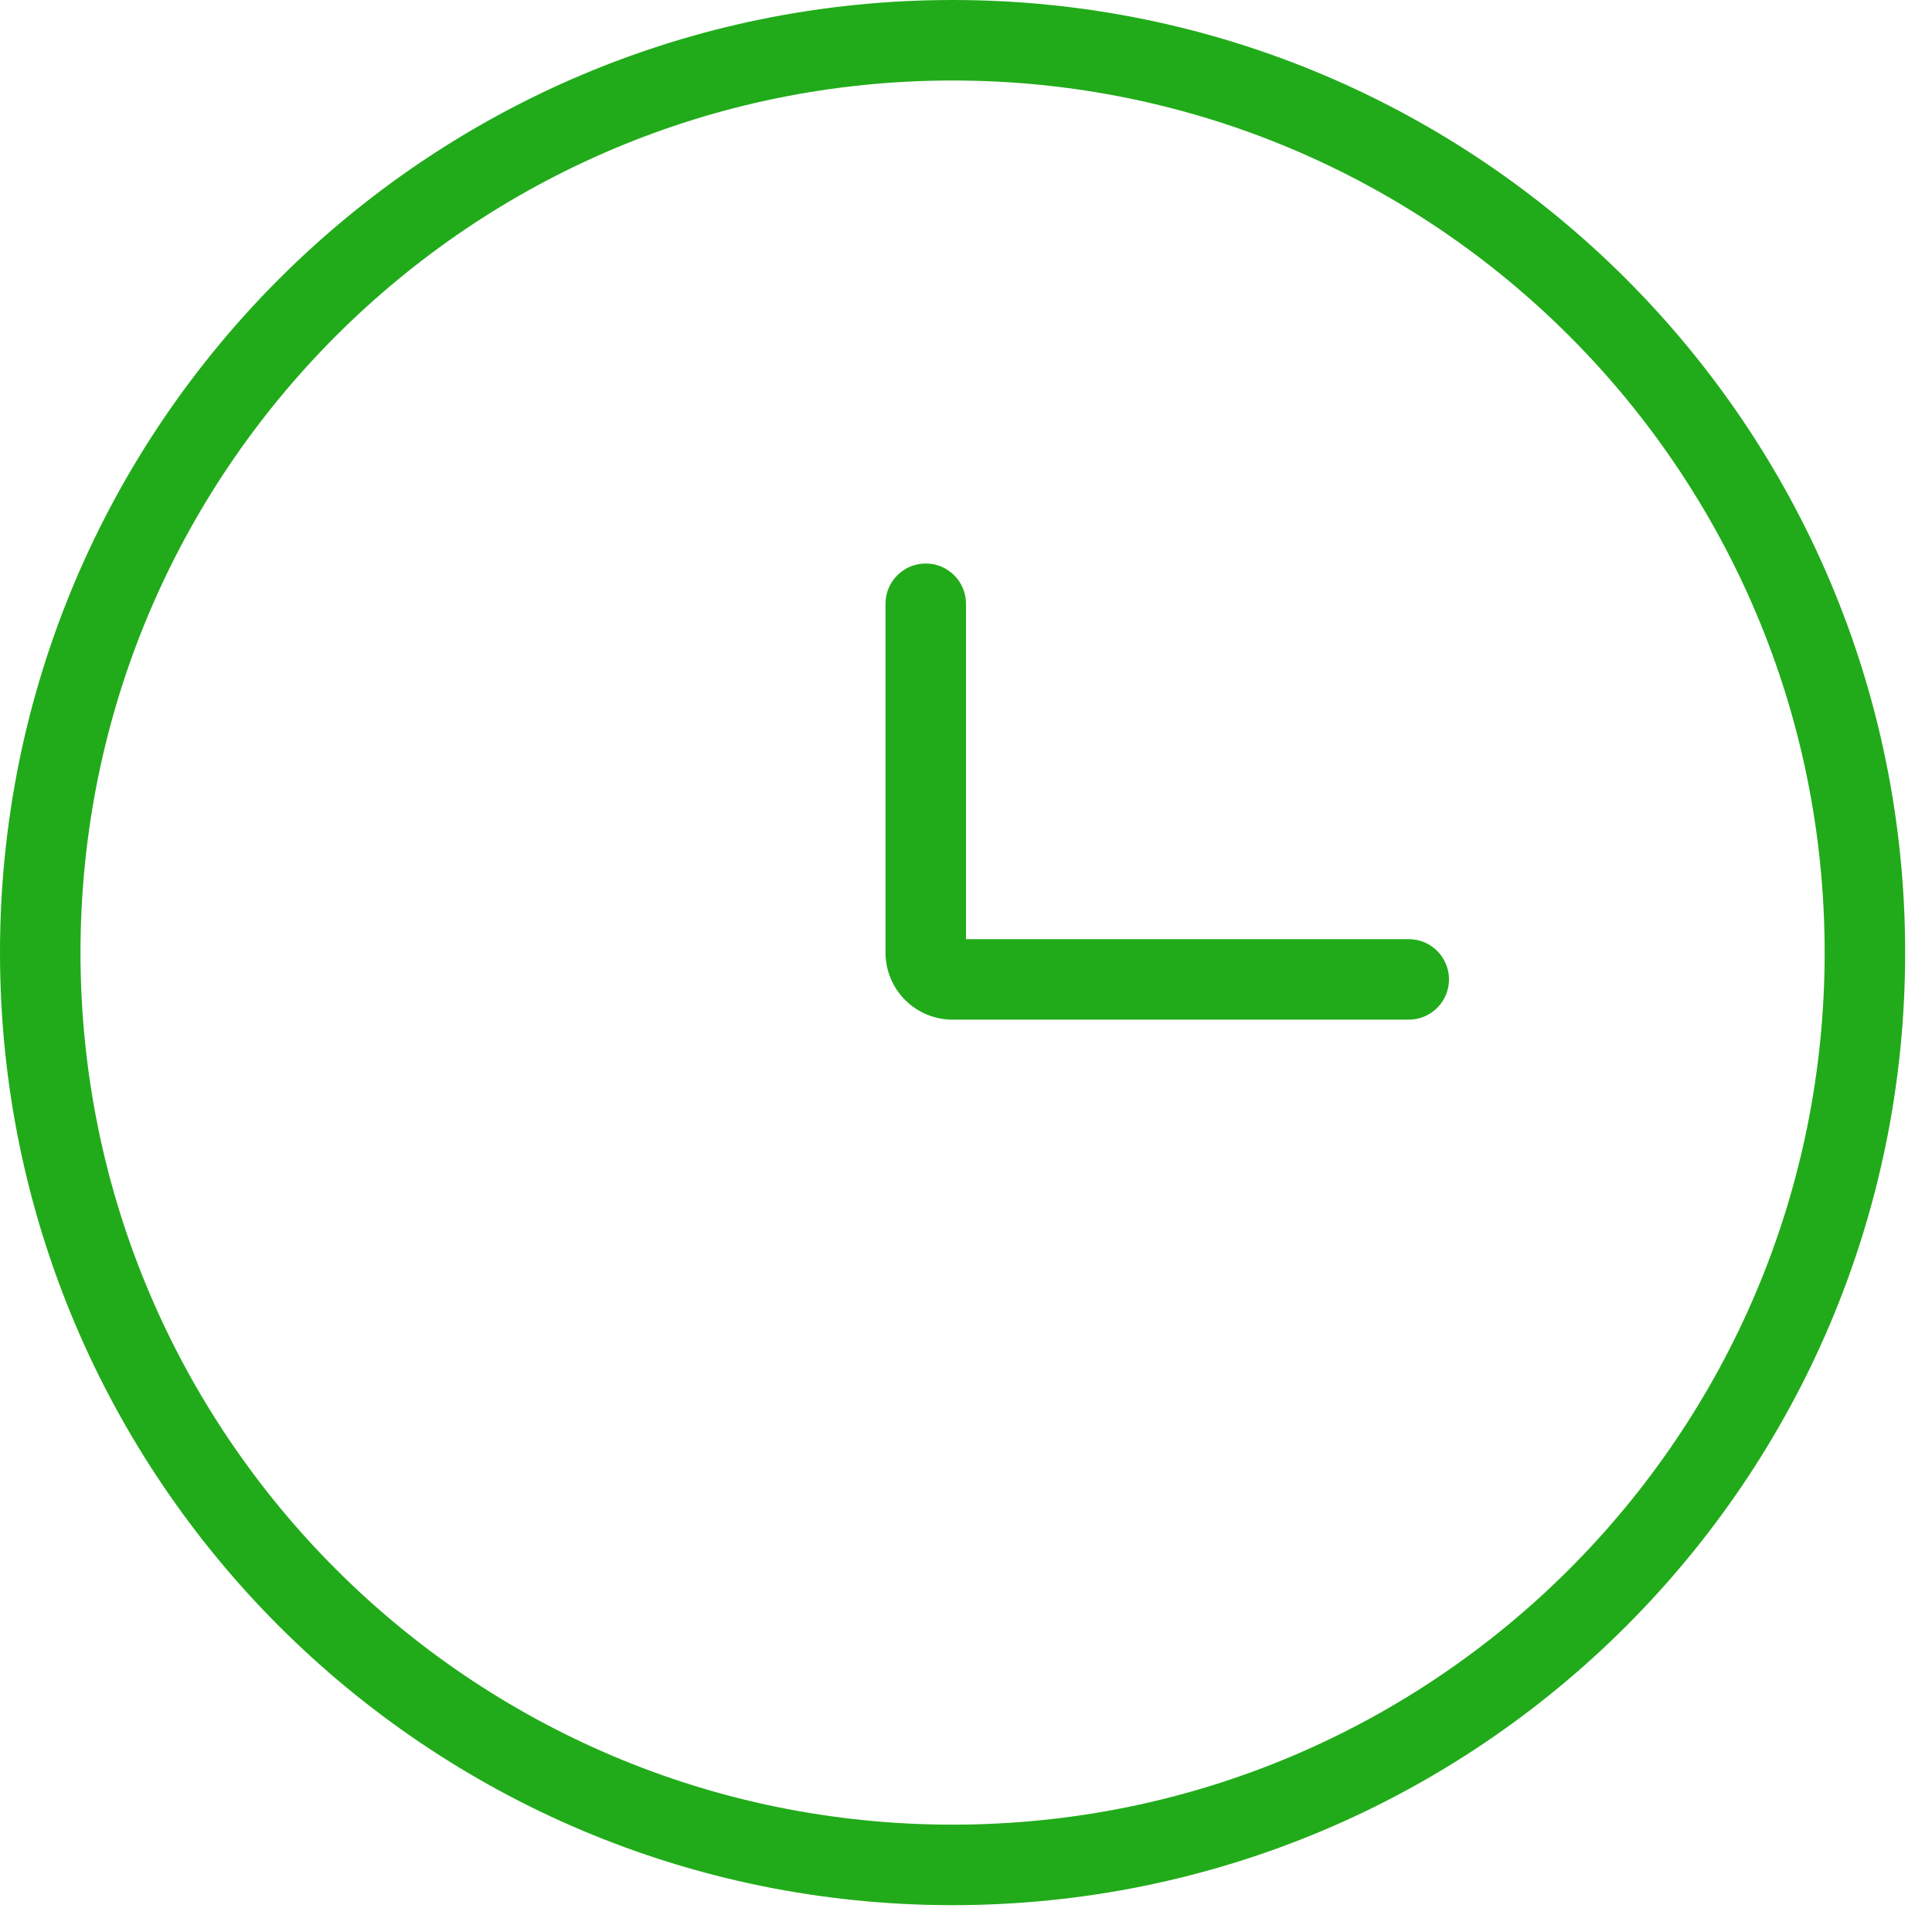 <?xml version="1.0" encoding="UTF-8"?> <svg xmlns="http://www.w3.org/2000/svg" width="48" height="48" viewBox="0 0 48 48" fill="none"> <path fill-rule="evenodd" clip-rule="evenodd" d="M23.667 2C11.7 2 2 11.7 2 23.667C2 35.633 11.7 45.333 23.667 45.333C35.633 45.333 45.333 35.633 45.333 23.667C45.333 11.7 35.633 2 23.667 2ZM0 23.667C0 10.596 10.596 0 23.667 0C36.737 0 47.333 10.596 47.333 23.667C47.333 36.737 36.737 47.333 23.667 47.333C10.596 47.333 0 36.737 0 23.667Z" fill="#21AB1A"></path> <path fill-rule="evenodd" clip-rule="evenodd" d="M23 14C23.552 14 24 14.448 24 15V23.333H35C35.552 23.333 36 23.781 36 24.333C36 24.886 35.552 25.333 35 25.333H23.667C23.225 25.333 22.801 25.158 22.488 24.845C22.176 24.533 22 24.109 22 23.667V15C22 14.448 22.448 14 23 14Z" fill="#21AB1A"></path> </svg> 